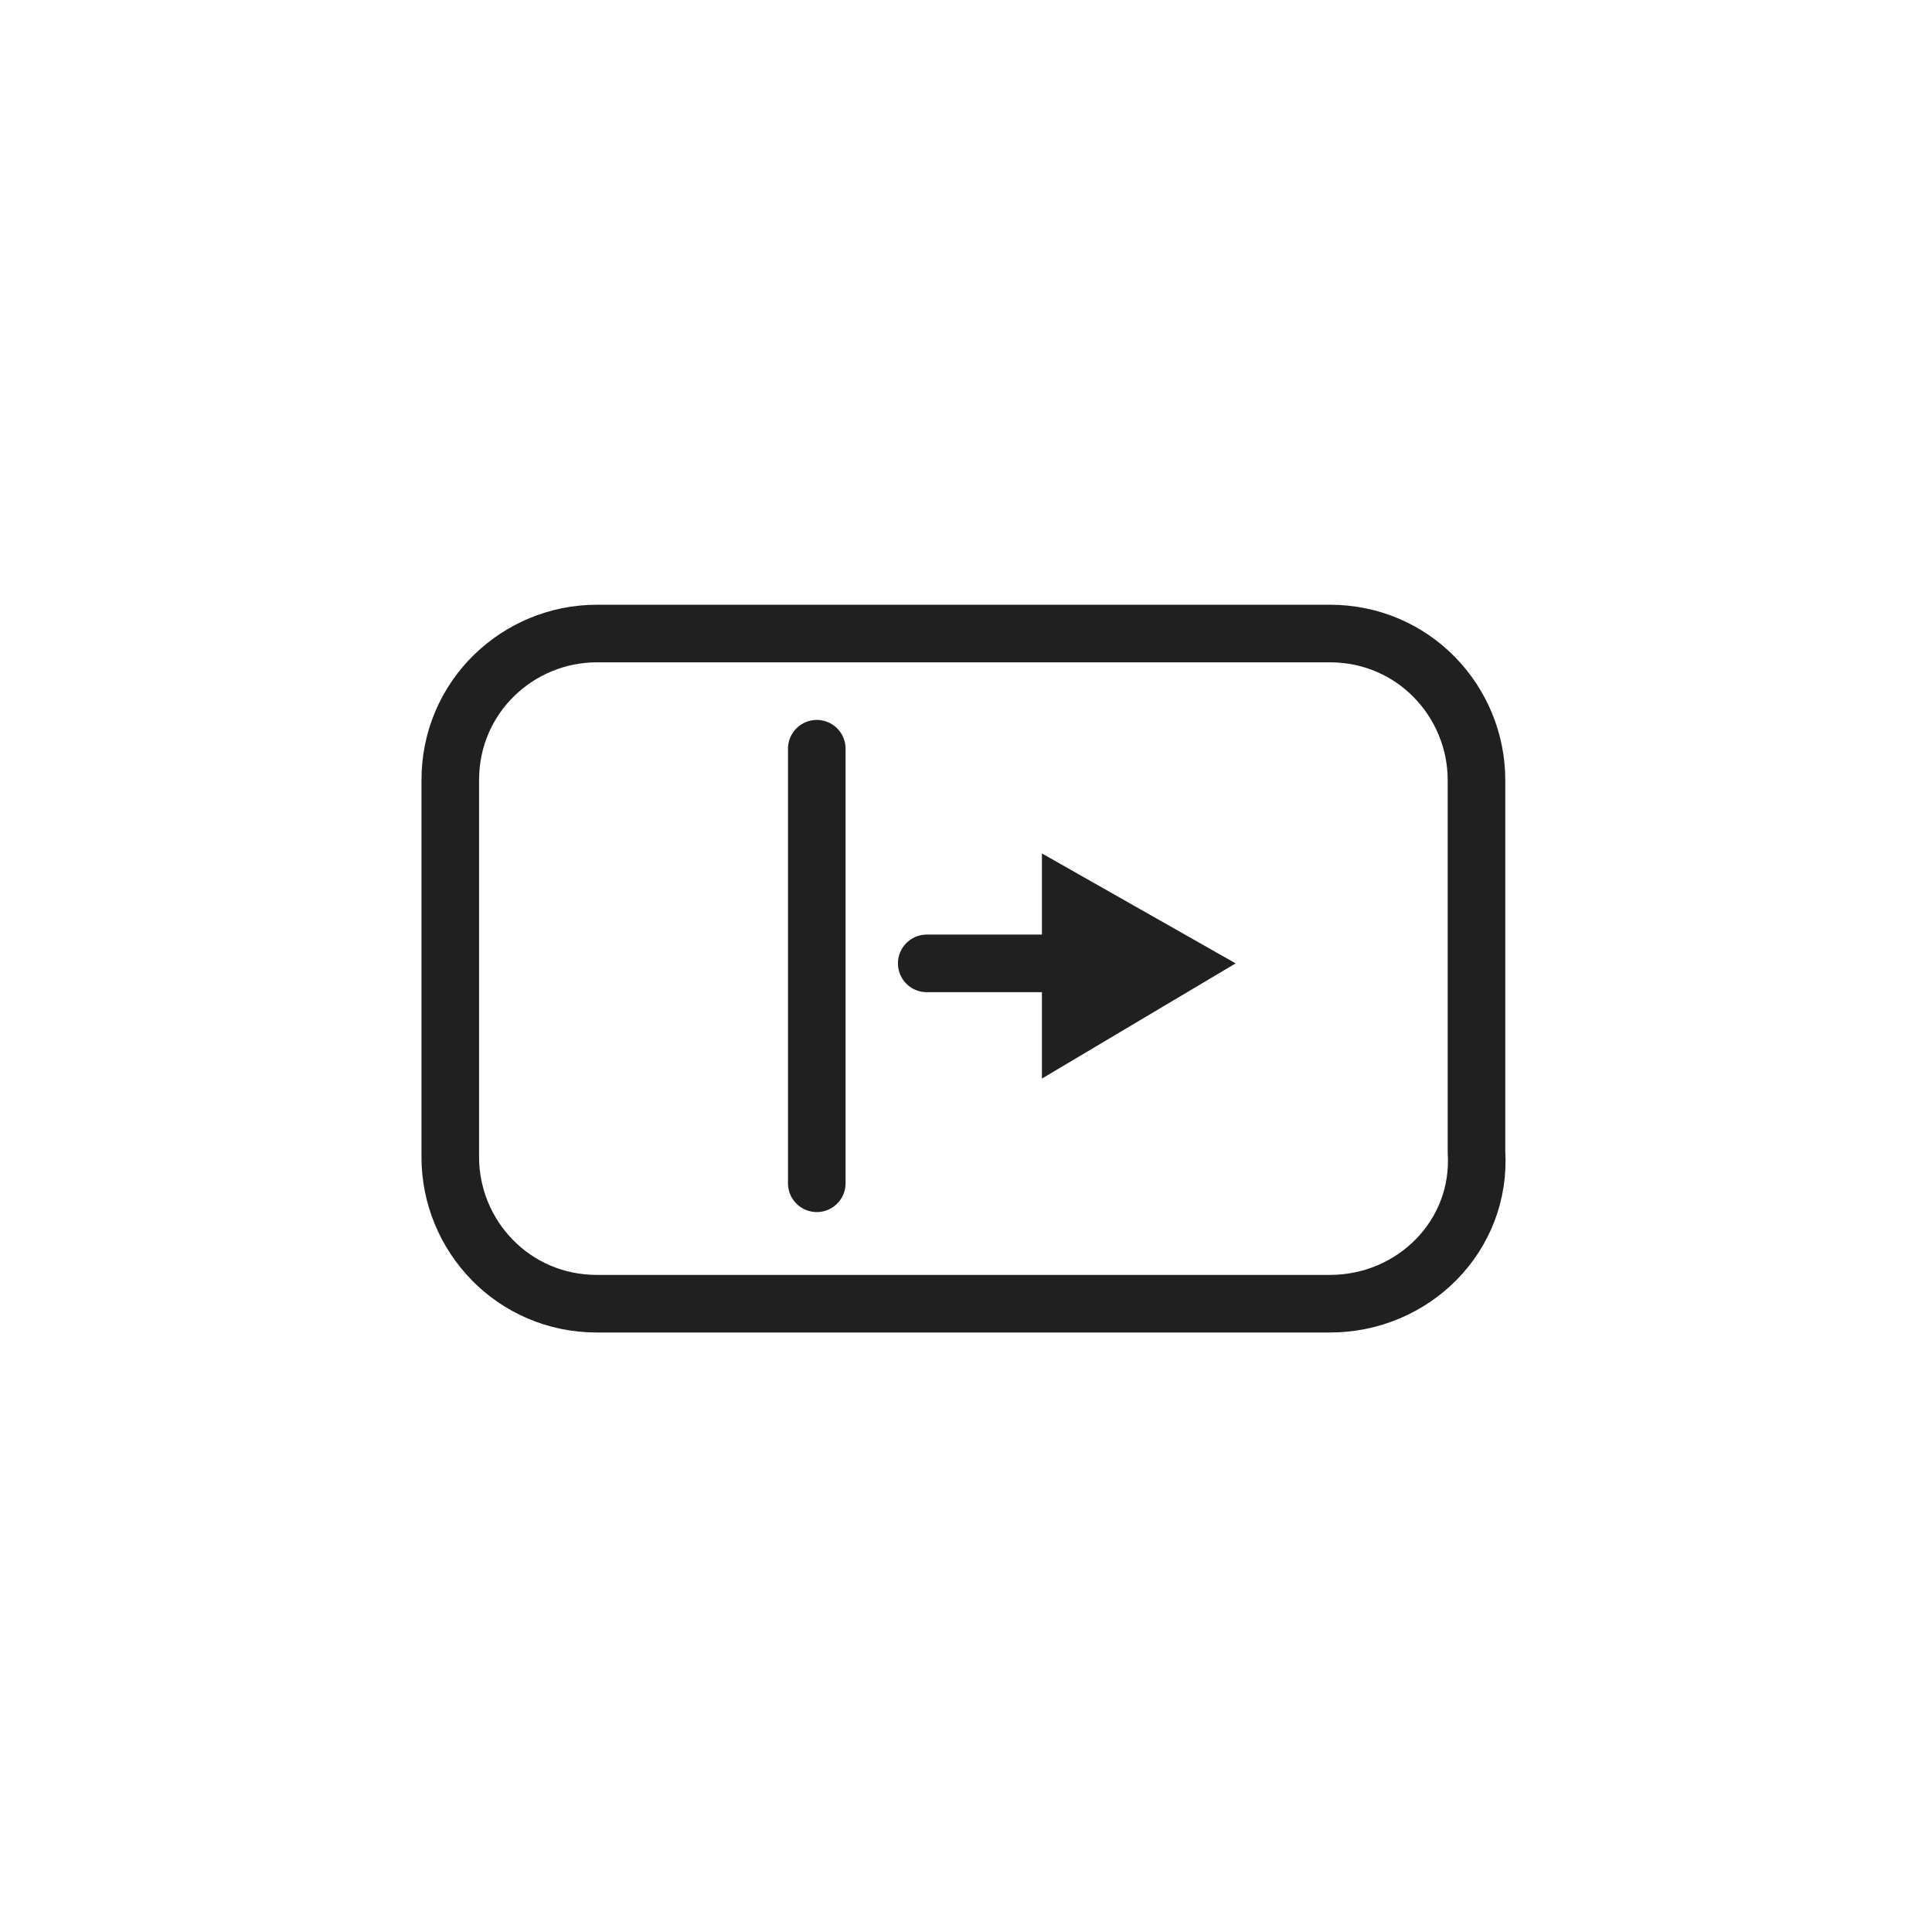 <?xml version="1.0" encoding="UTF-8"?> <svg xmlns="http://www.w3.org/2000/svg" xmlns:xlink="http://www.w3.org/1999/xlink" version="1.0" id="Layer_1" x="0px" y="0px" viewBox="0 0 36.9 36.9" style="enable-background:new 0 0 36.9 36.9;" xml:space="preserve"> <style type="text/css"> .st0{fill:none;stroke:#202020;stroke-width:1.1;stroke-linecap:round;stroke-linejoin:round;stroke-miterlimit:10;} .st1{fill:none;stroke:#202020;stroke-width:1.1;stroke-linecap:round;stroke-linejoin:round;} .st2{fill:#202020;} .st3{fill:none;} </style> <g> <g> <path class="st0" d="M25.4,24.9h-14c-1.6,0-2.8-1.3-2.8-2.8v-7.2c0-1.6,1.3-2.8,2.8-2.8h14c1.6,0,2.8,1.3,2.8,2.8V22 C28.3,23.6,27,24.9,25.4,24.9z"></path> <line class="st0" x1="15.6" y1="22.6" x2="15.6" y2="14.3"></line> <g> <g> <line class="st1" x1="20.5" y1="18.4" x2="17.7" y2="18.4"></line> <g> <polygon class="st2" points="19.9,16.3 23.6,18.4 19.9,20.6 "></polygon> </g> </g> </g> </g> <rect class="st3" width="36.9" height="36.9"></rect> </g> </svg> 